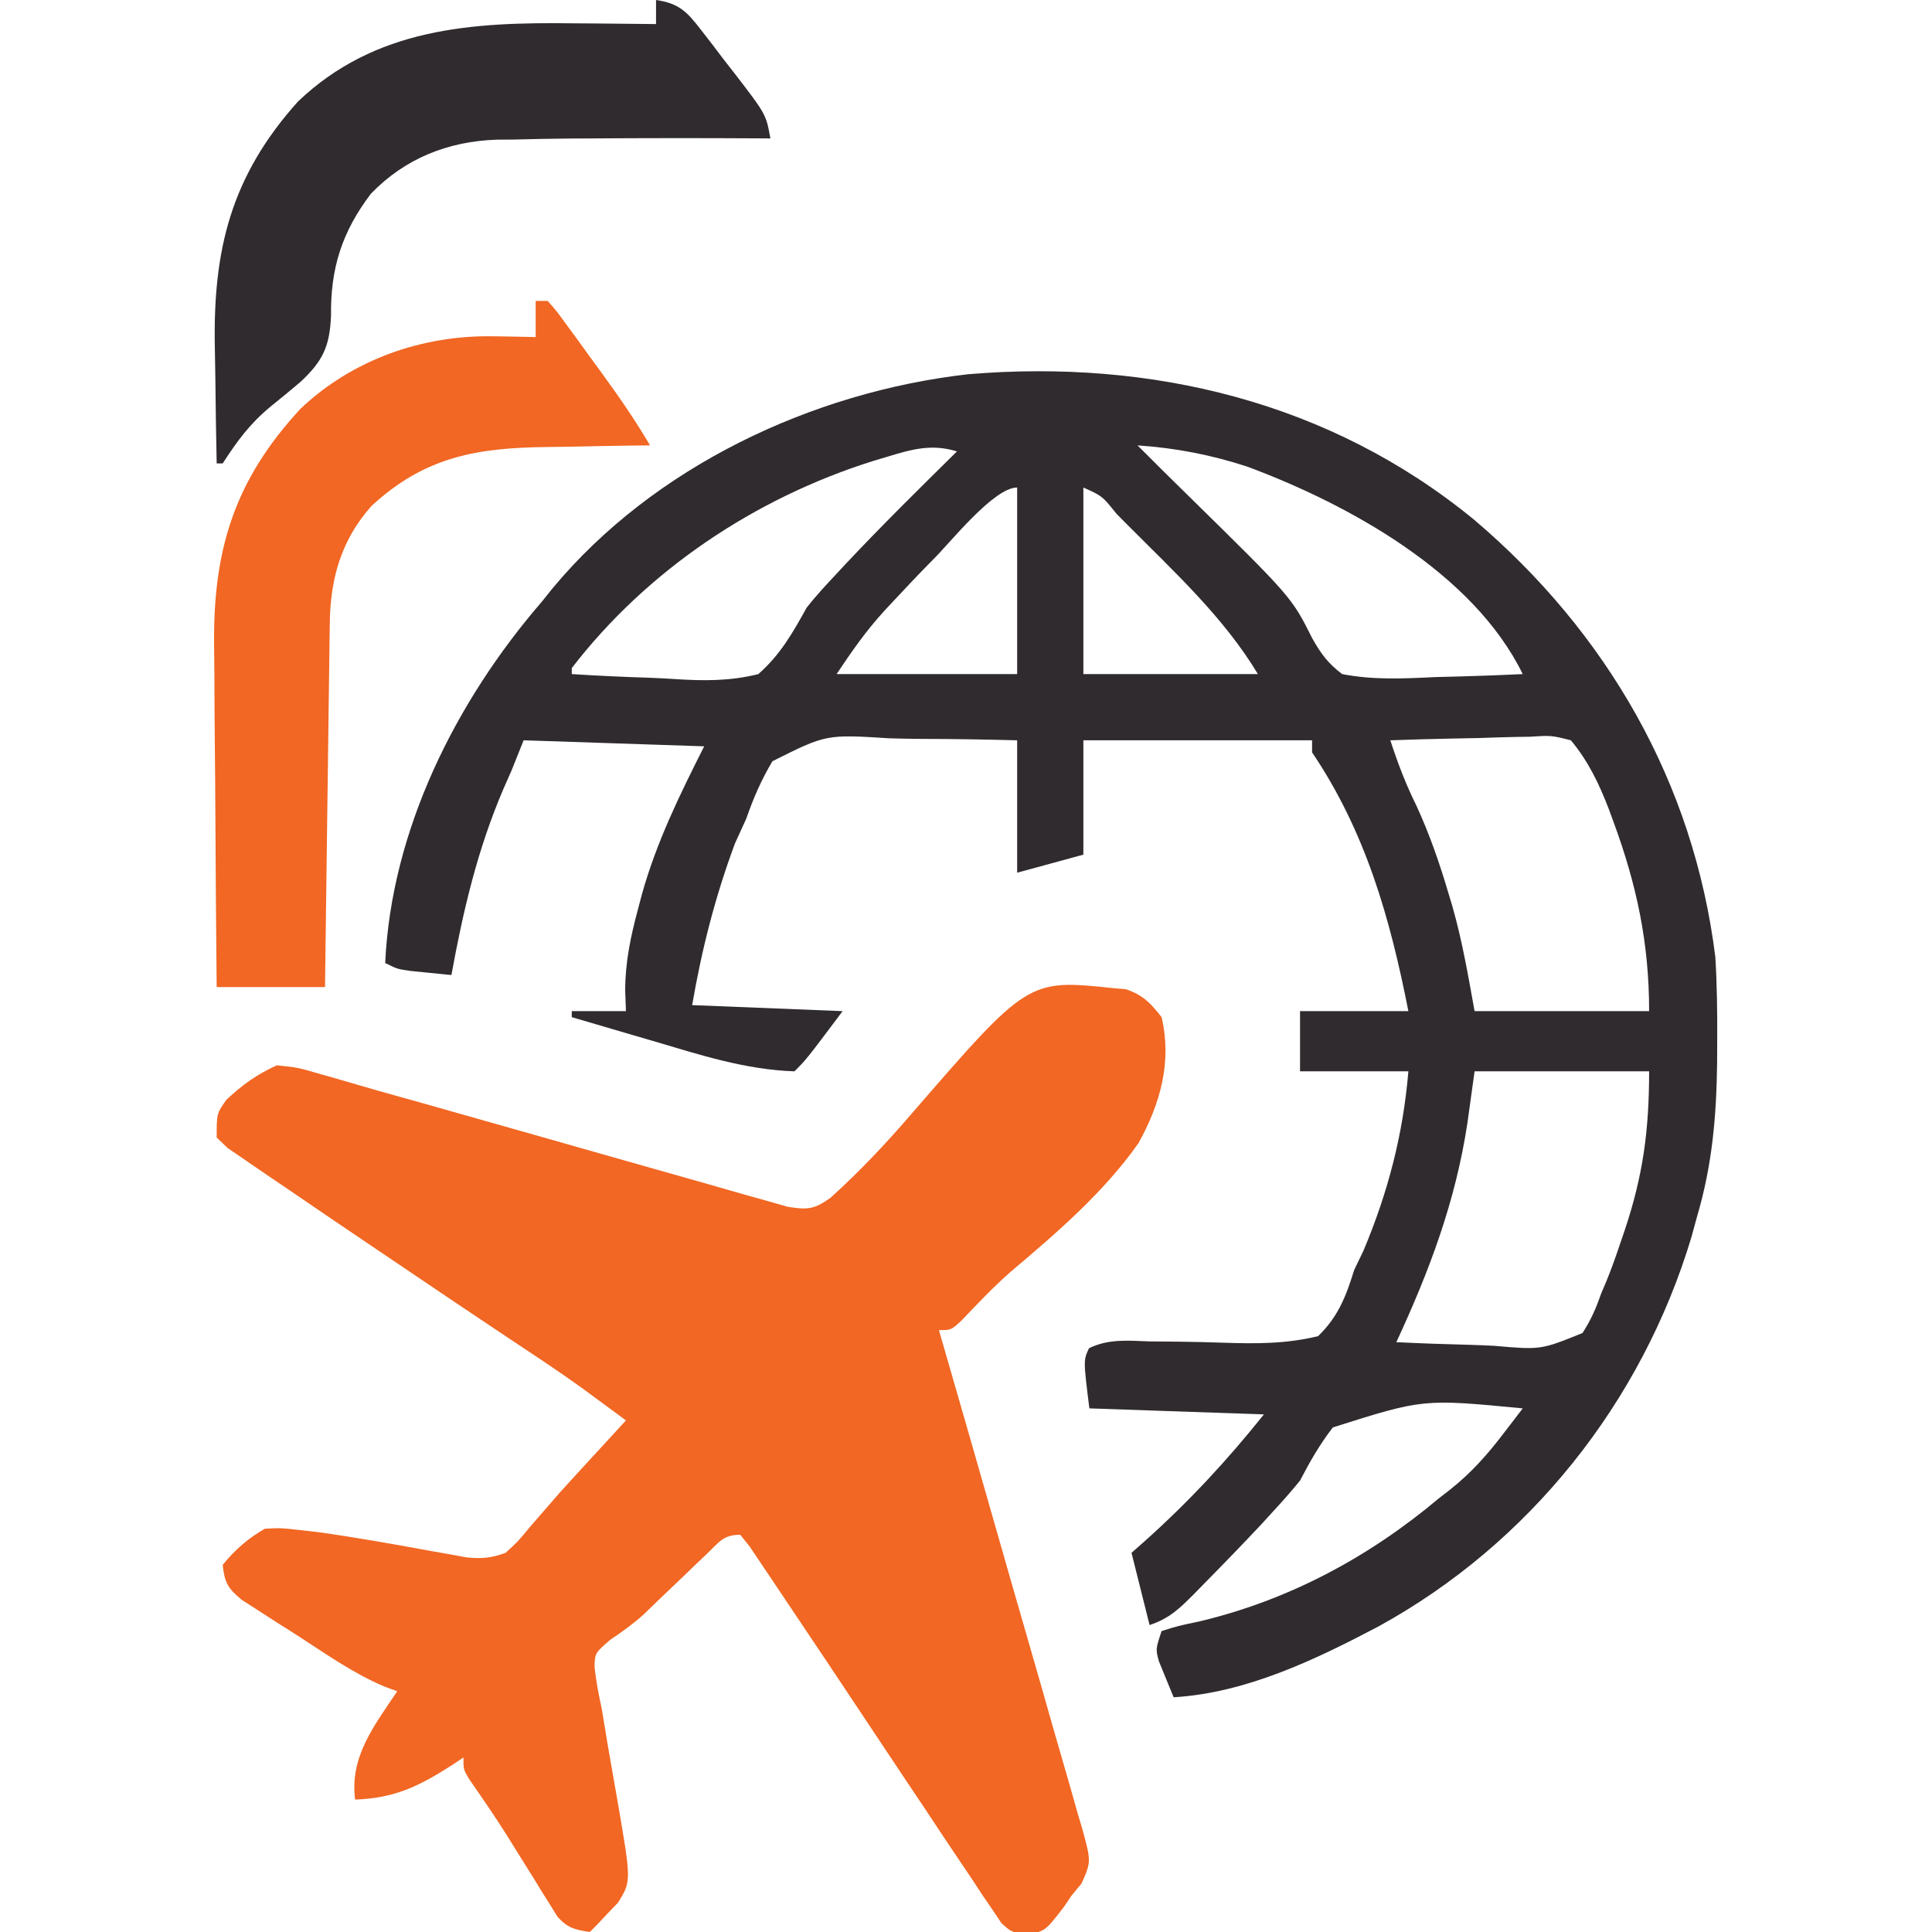 <?xml version="1.0" encoding="UTF-8"?>
<svg version="1.1" xmlns="http://www.w3.org/2000/svg" width="321" height="321">
<path d="M0 0 C22.092 18.731 36.524 43.693 40.125 72.688 C40.41 77.296 40.459 81.884 40.438 86.5 C40.43 88.35 40.43 88.35 40.423 90.237 C40.309 99.1 39.633 107.147 37.125 115.688 C36.632 117.484 36.632 117.484 36.129 119.316 C27.883 146.678 9.273 170.131 -15.832 183.914 C-26.397 189.475 -37.82 194.964 -49.875 195.688 C-50.407 194.421 -50.925 193.149 -51.438 191.875 C-51.728 191.167 -52.018 190.46 -52.316 189.73 C-52.875 187.688 -52.875 187.688 -51.875 184.688 C-49.164 183.836 -49.164 183.836 -45.5 183.062 C-30.727 179.532 -17.464 172.423 -5.875 162.688 C-5.203 162.165 -4.532 161.643 -3.84 161.105 C-0.446 158.398 2.183 155.45 4.824 152 C5.445 151.192 6.066 150.384 6.706 149.551 C7.408 148.628 7.408 148.628 8.125 147.688 C-8.426 146.096 -8.426 146.096 -23.422 150.852 C-25.609 153.685 -27.232 156.513 -28.875 159.688 C-30.237 161.358 -31.656 162.985 -33.125 164.562 C-33.855 165.363 -34.584 166.164 -35.336 166.988 C-38.434 170.282 -41.574 173.531 -44.75 176.75 C-45.31 177.323 -45.87 177.896 -46.446 178.486 C-48.893 180.937 -50.544 182.577 -53.875 183.688 C-54.865 179.727 -55.855 175.768 -56.875 171.688 C-56.162 171.058 -55.449 170.429 -54.715 169.781 C-47.373 163.22 -41.026 156.376 -34.875 148.688 C-44.445 148.357 -54.015 148.028 -63.875 147.688 C-64.875 139.688 -64.875 139.688 -63.935 137.695 C-60.685 136.105 -57.445 136.431 -53.918 136.562 C-52.314 136.579 -50.711 136.593 -49.107 136.605 C-46.584 136.638 -44.065 136.687 -41.544 136.78 C-36.148 136.961 -31.141 136.972 -25.875 135.688 C-22.527 132.442 -21.242 129.085 -19.875 124.688 C-19.356 123.606 -18.836 122.524 -18.301 121.41 C-14.245 111.72 -11.748 102.158 -10.875 91.688 C-16.815 91.688 -22.755 91.688 -28.875 91.688 C-28.875 88.388 -28.875 85.088 -28.875 81.688 C-22.935 81.688 -16.995 81.688 -10.875 81.688 C-13.929 66.173 -17.962 51.923 -26.875 38.688 C-26.875 38.028 -26.875 37.367 -26.875 36.688 C-39.415 36.688 -51.955 36.688 -64.875 36.688 C-64.875 42.958 -64.875 49.227 -64.875 55.688 C-68.505 56.678 -72.135 57.667 -75.875 58.688 C-75.875 51.428 -75.875 44.167 -75.875 36.688 C-81.168 36.554 -86.435 36.458 -91.726 36.456 C-93.521 36.444 -95.317 36.41 -97.112 36.355 C-107.618 35.692 -107.618 35.692 -116.538 40.169 C-118.392 43.287 -119.688 46.264 -120.875 49.688 C-121.501 51.071 -122.131 52.453 -122.766 53.832 C-126.069 62.746 -128.252 71.309 -129.875 80.688 C-121.625 81.017 -113.375 81.347 -104.875 81.688 C-110.875 89.688 -110.875 89.688 -112.875 91.688 C-121.045 91.421 -128.644 88.933 -136.438 86.625 C-137.745 86.243 -139.053 85.863 -140.361 85.482 C-143.535 84.557 -146.706 83.626 -149.875 82.688 C-149.875 82.358 -149.875 82.028 -149.875 81.688 C-146.905 81.688 -143.935 81.688 -140.875 81.688 C-140.916 80.552 -140.958 79.416 -141 78.246 C-140.992 73.529 -140.093 69.29 -138.875 64.75 C-138.554 63.531 -138.554 63.531 -138.226 62.288 C-135.779 53.55 -131.956 45.78 -127.875 37.688 C-142.725 37.193 -142.725 37.193 -157.875 36.688 C-158.865 39.163 -158.865 39.163 -159.875 41.688 C-160.326 42.711 -160.777 43.735 -161.242 44.789 C-165.557 54.873 -167.904 64.917 -169.875 75.688 C-171.334 75.546 -172.792 75.399 -174.25 75.25 C-175.468 75.128 -175.468 75.128 -176.711 75.004 C-178.875 74.688 -178.875 74.688 -180.875 73.688 C-179.857 51.593 -169.141 30.209 -154.875 13.688 C-153.989 12.585 -153.989 12.585 -153.086 11.461 C-136.282 -8.776 -109.941 -21.187 -84.034 -24.132 C-53.581 -26.683 -23.886 -19.56 0 0 Z M-97.625 -10.375 C-98.371 -10.151 -99.118 -9.927 -99.887 -9.697 C-119.424 -3.533 -137.32 8.391 -149.875 24.688 C-149.875 25.017 -149.875 25.348 -149.875 25.688 C-145.607 25.962 -141.344 26.16 -137.07 26.292 C-135.62 26.347 -134.171 26.422 -132.723 26.517 C-127.904 26.828 -123.585 26.863 -118.875 25.688 C-115.259 22.504 -113.182 18.874 -110.875 14.688 C-109.269 12.622 -107.539 10.794 -105.75 8.875 C-105.306 8.397 -104.861 7.919 -104.403 7.427 C-98.392 1.021 -92.127 -5.143 -85.875 -11.312 C-90.168 -12.627 -93.433 -11.642 -97.625 -10.375 Z M-55.875 -12.312 C-53.147 -9.574 -50.406 -6.85 -47.641 -4.148 C-30.269 12.904 -30.269 12.904 -26.833 19.769 C-25.386 22.33 -24.232 23.902 -21.875 25.688 C-16.725 26.689 -11.704 26.443 -6.5 26.188 C-5.082 26.147 -3.664 26.111 -2.246 26.078 C1.213 25.99 4.668 25.853 8.125 25.688 C-0.075 8.891 -20.772 -2.513 -37.66 -8.789 C-43.707 -10.755 -49.537 -11.883 -55.875 -12.312 Z M-89.875 6.688 C-92.102 8.944 -94.281 11.239 -96.438 13.562 C-96.925 14.085 -97.413 14.607 -97.915 15.145 C-101.004 18.528 -103.29 21.81 -105.875 25.688 C-95.975 25.688 -86.075 25.688 -75.875 25.688 C-75.875 15.457 -75.875 5.228 -75.875 -5.312 C-79.789 -5.312 -87.064 3.944 -89.875 6.688 Z M-64.875 -5.312 C-64.875 4.918 -64.875 15.148 -64.875 25.688 C-55.305 25.688 -45.735 25.688 -35.875 25.688 C-41.512 16.292 -49.799 8.68 -57.5 0.938 C-58.116 0.317 -58.732 -0.304 -59.366 -0.943 C-61.744 -3.91 -61.744 -3.91 -64.875 -5.312 Z M-13.875 36.688 C-12.647 40.45 -11.321 43.955 -9.562 47.5 C-7.349 52.3 -5.683 57.129 -4.188 62.188 C-3.985 62.863 -3.783 63.538 -3.575 64.234 C-1.909 70.049 -0.972 75.654 0.125 81.688 C9.695 81.688 19.265 81.688 29.125 81.688 C29.125 70.377 27.071 60.728 23.188 50.188 C22.947 49.529 22.706 48.871 22.458 48.193 C20.814 43.92 19.054 40.215 16.125 36.688 C12.853 35.863 12.853 35.863 9.172 36.102 C8.182 36.114 8.182 36.114 7.171 36.127 C5.071 36.161 2.974 36.236 0.875 36.312 C-0.552 36.343 -1.979 36.37 -3.406 36.395 C-6.897 36.461 -10.386 36.564 -13.875 36.688 Z M0.125 91.688 C-0.267 94.513 -0.659 97.339 -1.062 100.25 C-3.031 113.276 -7.343 124.754 -12.875 136.688 C-8.837 136.886 -4.801 137.031 -0.76 137.127 C0.613 137.167 1.986 137.222 3.358 137.291 C11.146 137.971 11.146 137.971 18.054 135.166 C19.437 133.049 20.297 131.073 21.125 128.688 C21.563 127.653 21.563 127.653 22.01 126.597 C22.862 124.523 23.6 122.438 24.312 120.312 C24.694 119.197 24.694 119.197 25.083 118.058 C28.118 108.98 29.125 101.482 29.125 91.688 C19.555 91.688 9.985 91.688 0.125 91.688 Z " fill="#2F2B2E" transform="translate(244.875,86.312)"/>
<path d="M0 0 C0.651 0.055 1.302 0.111 1.973 0.168 C4.821 1.102 6.101 2.464 7.938 4.812 C9.672 12.292 7.734 19.159 4.105 25.727 C-1.686 33.97 -9.555 40.707 -17.215 47.18 C-20.102 49.731 -22.742 52.52 -25.398 55.309 C-27.062 56.812 -27.062 56.812 -29.062 56.812 C-28.743 57.916 -28.423 59.02 -28.093 60.158 C-25.084 70.554 -22.095 80.957 -19.128 91.366 C-17.602 96.717 -16.068 102.066 -14.517 107.41 C-13.021 112.567 -11.545 117.728 -10.082 122.894 C-9.521 124.865 -8.951 126.834 -8.375 128.801 C-7.57 131.554 -6.791 134.313 -6.017 137.075 C-5.772 137.889 -5.528 138.703 -5.276 139.542 C-3.754 145.118 -3.754 145.118 -5.365 148.746 C-5.925 149.428 -6.485 150.11 -7.062 150.812 C-7.462 151.407 -7.862 152.001 -8.273 152.613 C-11.429 156.711 -11.429 156.711 -14.535 157.208 C-17.062 156.812 -17.062 156.812 -18.693 155.31 C-19.164 154.606 -19.636 153.901 -20.121 153.176 C-20.664 152.382 -21.207 151.588 -21.767 150.771 C-22.339 149.898 -22.911 149.025 -23.5 148.125 C-24.111 147.222 -24.723 146.318 -25.352 145.387 C-27.273 142.54 -29.169 139.678 -31.062 136.812 C-32.205 135.103 -33.348 133.395 -34.492 131.688 C-36.773 128.277 -39.047 124.863 -41.316 121.445 C-45.252 115.525 -49.19 109.607 -53.162 103.711 C-53.926 102.574 -54.688 101.436 -55.447 100.295 C-56.505 98.707 -57.573 97.125 -58.641 95.543 C-59.253 94.629 -59.866 93.716 -60.497 92.774 C-61.014 92.127 -61.53 91.479 -62.062 90.812 C-64.868 90.812 -65.543 91.994 -67.547 93.918 C-68.235 94.572 -68.924 95.226 -69.633 95.9 C-70.352 96.593 -71.071 97.286 -71.812 98 C-73.222 99.349 -74.634 100.697 -76.047 102.043 C-76.723 102.698 -77.399 103.354 -78.096 104.029 C-79.87 105.638 -81.661 106.905 -83.641 108.238 C-86.211 110.457 -86.211 110.457 -86.279 112.689 C-86.041 115.119 -85.581 117.427 -85.062 119.812 C-84.733 121.784 -84.409 123.757 -84.09 125.73 C-83.545 128.886 -82.993 132.04 -82.436 135.193 C-80.169 148.371 -80.169 148.371 -82.375 151.93 C-82.932 152.51 -83.489 153.09 -84.062 153.688 C-84.619 154.283 -85.176 154.879 -85.75 155.492 C-86.183 155.928 -86.616 156.364 -87.062 156.812 C-89.514 156.437 -90.752 156.16 -92.431 154.281 C-92.833 153.632 -93.235 152.982 -93.648 152.312 C-94.328 151.235 -94.328 151.235 -95.022 150.135 C-95.489 149.369 -95.956 148.602 -96.438 147.812 C-97.41 146.259 -98.382 144.705 -99.355 143.152 C-99.82 142.403 -100.285 141.654 -100.763 140.882 C-102.793 137.649 -104.959 134.513 -107.137 131.379 C-108.062 129.812 -108.062 129.812 -108.062 127.812 C-108.692 128.234 -109.321 128.656 -109.969 129.09 C-115.482 132.619 -119.499 134.569 -126.062 134.812 C-126.98 127.655 -122.861 122.51 -119.062 116.812 C-119.774 116.551 -120.486 116.29 -121.22 116.021 C-126.443 113.8 -131.061 110.516 -135.812 107.438 C-136.879 106.765 -137.945 106.092 -139.043 105.398 C-140.055 104.744 -141.067 104.089 -142.109 103.414 C-143.036 102.819 -143.962 102.225 -144.917 101.612 C-147.227 99.674 -147.746 98.759 -148.062 95.812 C-145.98 93.283 -143.915 91.441 -141.062 89.812 C-138.462 89.67 -138.462 89.67 -135.578 89.996 C-134.519 90.114 -133.461 90.232 -132.37 90.353 C-126.001 91.238 -119.683 92.363 -113.359 93.527 C-112.344 93.707 -111.328 93.886 -110.281 94.07 C-109.373 94.237 -108.465 94.403 -107.529 94.575 C-105.021 94.817 -103.416 94.68 -101.062 93.812 C-98.993 91.925 -98.993 91.925 -97 89.5 C-96.227 88.609 -95.453 87.719 -94.656 86.801 C-93.372 85.322 -93.372 85.322 -92.062 83.812 C-90.055 81.591 -88.029 79.389 -86 77.188 C-85.051 76.154 -84.101 75.12 -83.152 74.086 C-82.463 73.336 -81.773 72.585 -81.062 71.812 C-82.643 70.642 -84.227 69.477 -85.812 68.312 C-86.694 67.663 -87.576 67.013 -88.484 66.344 C-92.433 63.508 -96.494 60.843 -100.543 58.154 C-106.681 54.076 -112.784 49.947 -118.89 45.822 C-120.381 44.815 -121.873 43.809 -123.365 42.803 C-127.639 39.924 -131.904 37.032 -136.154 34.117 C-137.389 33.273 -138.628 32.433 -139.869 31.598 C-141.462 30.526 -143.042 29.435 -144.621 28.344 C-145.923 27.455 -145.923 27.455 -147.252 26.549 C-147.849 25.976 -148.447 25.403 -149.062 24.812 C-149.062 20.812 -149.062 20.812 -147.438 18.531 C-144.722 15.995 -142.451 14.368 -139.062 12.812 C-135.58 13.176 -135.58 13.176 -131.761 14.292 C-131.066 14.487 -130.372 14.682 -129.657 14.883 C-128.189 15.298 -126.725 15.724 -125.263 16.159 C-123.144 16.788 -121.019 17.387 -118.888 17.974 C-115.306 18.963 -111.732 19.978 -108.159 21 C-104.194 22.133 -100.226 23.251 -96.258 24.371 C-91.252 25.786 -86.248 27.205 -81.247 28.638 C-77.16 29.809 -73.07 30.967 -68.976 32.114 C-67.426 32.552 -65.878 32.994 -64.33 33.442 C-62.181 34.064 -60.028 34.668 -57.872 35.267 C-56.65 35.615 -55.428 35.962 -54.169 36.321 C-50.829 36.85 -49.764 36.741 -47.062 34.812 C-42.246 30.472 -37.787 25.729 -33.562 20.812 C-14.231 -1.5 -14.231 -1.5 0 0 Z " fill="#F16723" transform="translate(185.062,164.188)"/>
<path d="M0 0 C0.66 0 1.32 0 2 0 C3.465 1.665 3.465 1.665 5.152 3.98 C5.764 4.815 6.376 5.65 7.006 6.51 C7.643 7.393 8.281 8.277 8.938 9.188 C9.888 10.484 9.888 10.484 10.857 11.807 C13.757 15.785 16.509 19.749 19 24 C18.108 24.009 17.216 24.019 16.297 24.028 C12.947 24.073 9.599 24.134 6.25 24.208 C4.808 24.236 3.366 24.257 1.924 24.271 C-9.776 24.393 -18.422 25.881 -27.273 34.062 C-32.287 39.689 -34.108 46.088 -34.205 53.491 C-34.22 54.472 -34.22 54.472 -34.235 55.473 C-34.267 57.631 -34.292 59.79 -34.316 61.949 C-34.337 63.447 -34.358 64.945 -34.379 66.443 C-34.435 70.383 -34.484 74.324 -34.532 78.265 C-34.582 82.287 -34.638 86.308 -34.693 90.33 C-34.801 98.22 -34.902 106.11 -35 114 C-40.94 114 -46.88 114 -53 114 C-53.091 104.95 -53.164 95.9 -53.207 86.85 C-53.228 82.646 -53.256 78.443 -53.302 74.24 C-53.346 70.174 -53.369 66.109 -53.38 62.043 C-53.387 60.501 -53.401 58.96 -53.423 57.418 C-53.639 41.462 -50.096 29.84 -39.09 17.934 C-30.475 9.743 -18.826 5.667 -7.062 5.875 C-6.379 5.884 -5.695 5.893 -4.99 5.902 C-3.327 5.926 -1.663 5.961 0 6 C0 4.02 0 2.04 0 0 Z " fill="#F16723" transform="translate(89,50)"/>
<path d="M0 0 C3.777 0.542 5.119 1.92 7.418 4.895 C8.032 5.685 8.646 6.476 9.279 7.291 C9.909 8.123 10.539 8.955 11.188 9.812 C12.149 11.043 12.149 11.043 13.131 12.299 C18.282 19.006 18.282 19.006 19 23 C18.212 22.995 17.423 22.99 16.611 22.984 C7.407 22.931 -1.796 22.941 -11 23 C-12.161 23.006 -13.321 23.012 -14.517 23.018 C-17.596 23.045 -20.672 23.109 -23.75 23.188 C-24.645 23.193 -25.541 23.199 -26.463 23.205 C-34.546 23.481 -41.697 26.304 -47.375 32.188 C-52.168 38.501 -54.103 44.556 -54 52.438 C-54.217 57.547 -55.328 59.964 -59.102 63.474 C-60.727 64.856 -62.373 66.206 -64.035 67.543 C-67.492 70.408 -69.59 73.26 -72 77 C-72.33 77 -72.66 77 -73 77 C-73.1 72.235 -73.172 67.471 -73.22 62.706 C-73.24 61.09 -73.267 59.474 -73.302 57.859 C-73.646 41.547 -70.64 29.3 -59.5 16.875 C-46.657 4.621 -30.634 3.654 -13.75 3.875 C-12.408 3.885 -11.065 3.894 -9.723 3.902 C-6.482 3.926 -3.241 3.958 0 4 C0 2.68 0 1.36 0 0 Z " fill="#2F2B2E" transform="translate(109,0)"/>
</svg>
